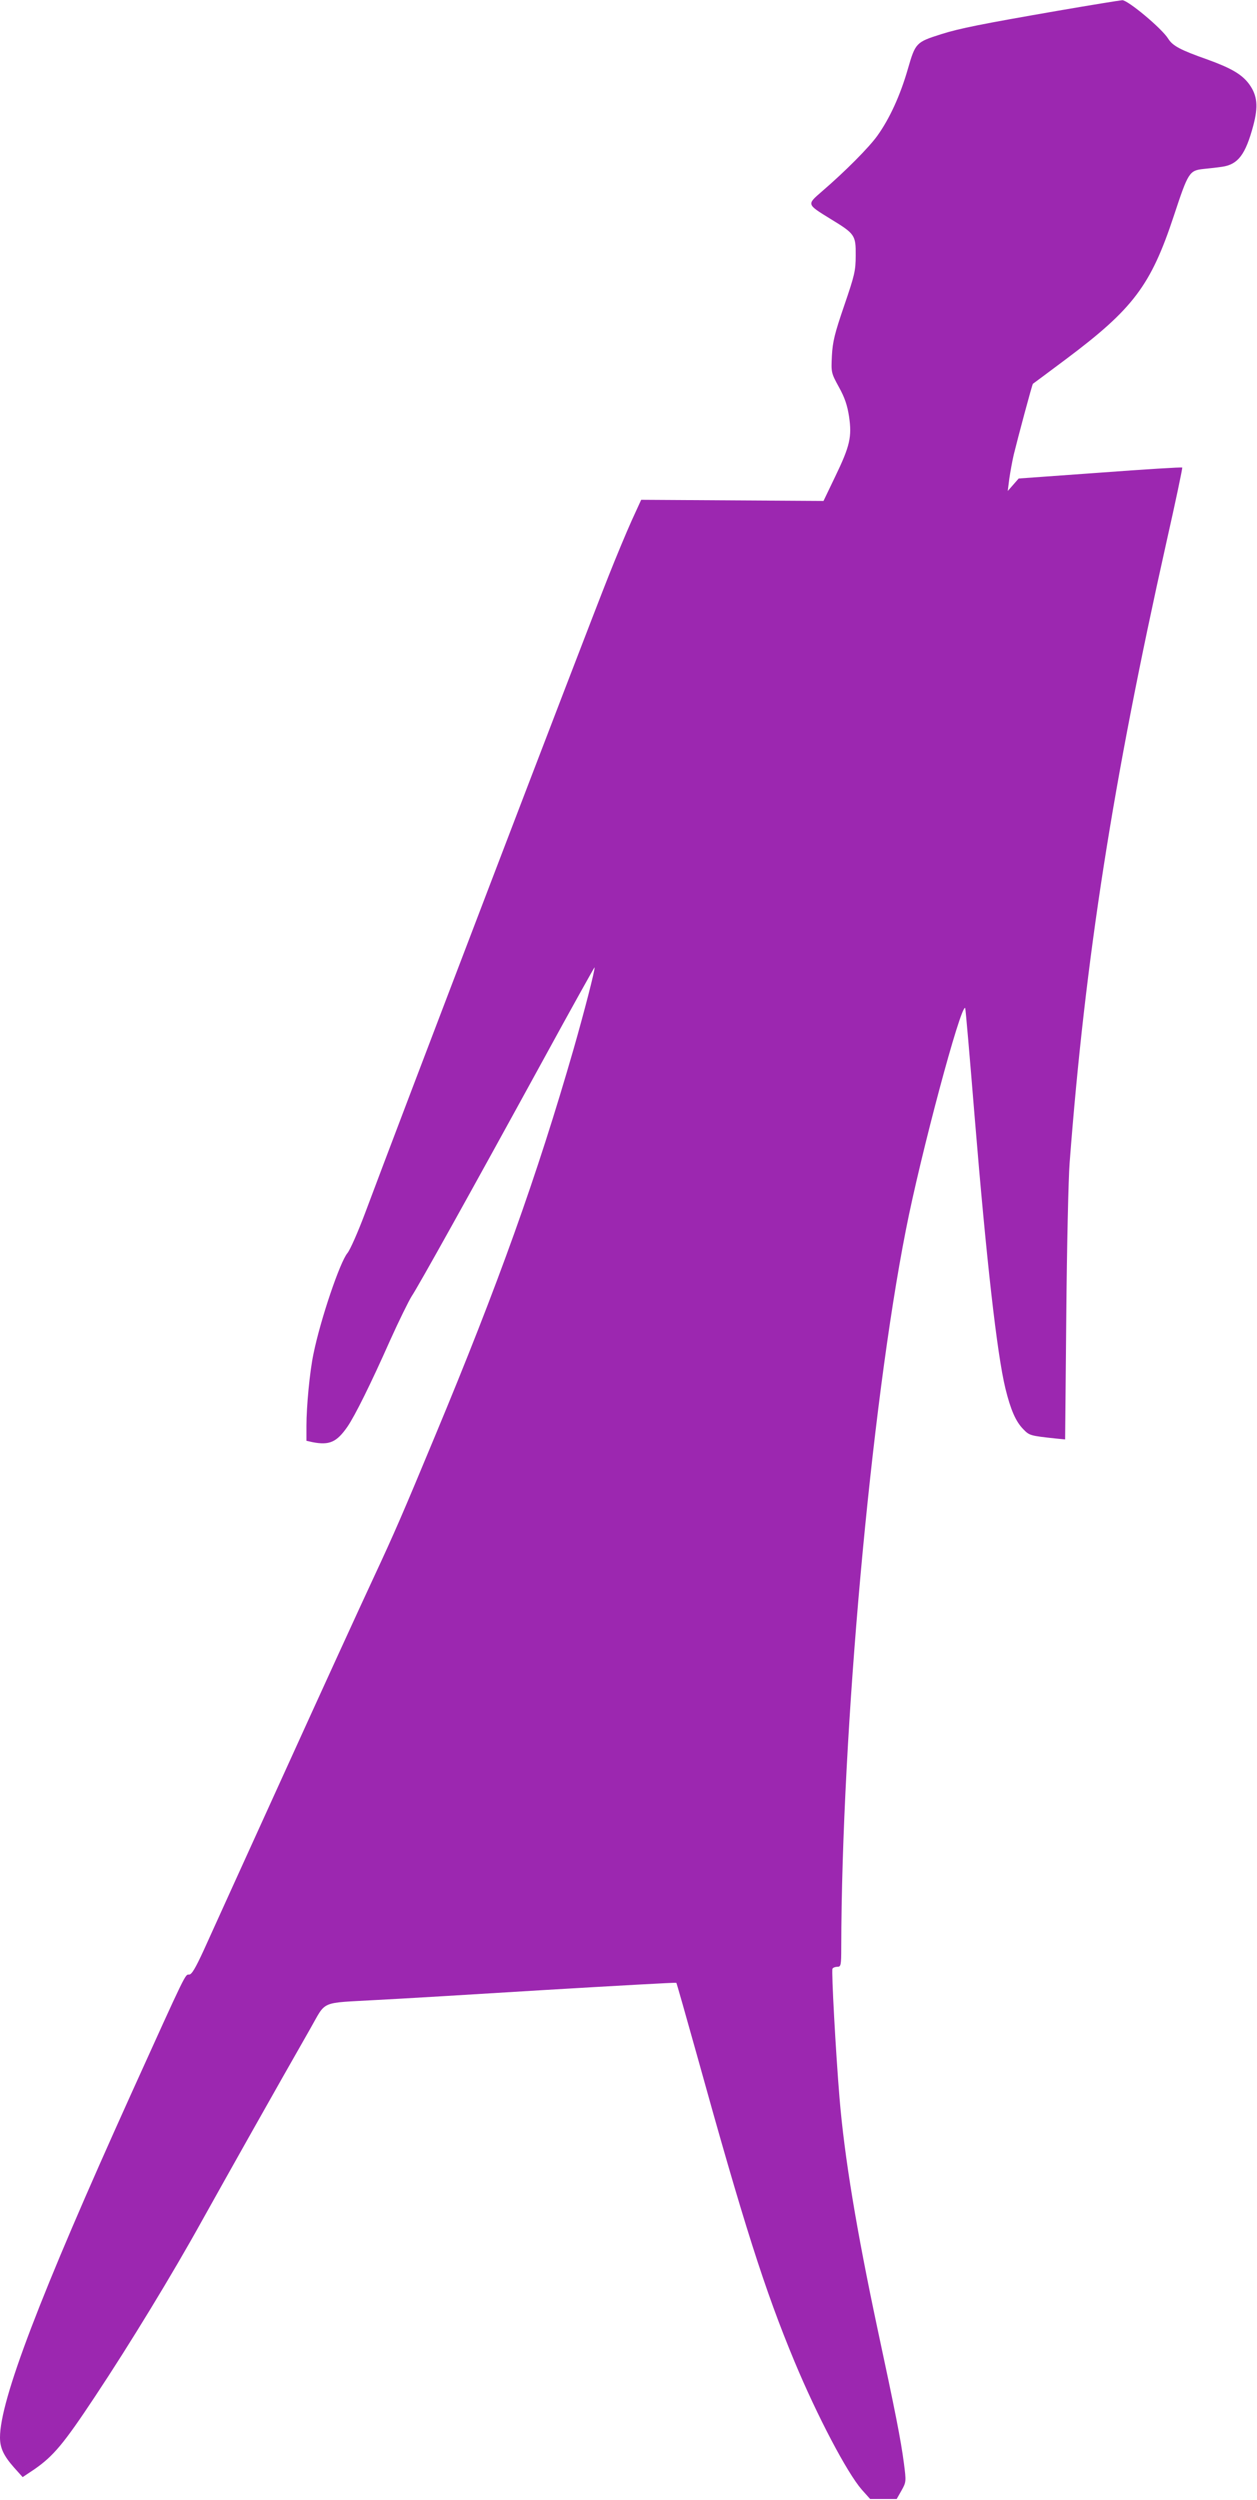 <?xml version="1.0" standalone="no"?>
<!DOCTYPE svg PUBLIC "-//W3C//DTD SVG 20010904//EN"
 "http://www.w3.org/TR/2001/REC-SVG-20010904/DTD/svg10.dtd">
<svg version="1.0" xmlns="http://www.w3.org/2000/svg"
 width="644pt" height="1280pt" viewBox="0 0 644 1280"
 preserveAspectRatio="xMidYMid meet">
<g transform="translate(0,1280) scale(0.1,-0.1)"
fill="#9c27b0" stroke="none">
<path d="M5420 12745 c-392 -68 -503 -90 -598 -120 -129 -41 -132 -44 -171
-179 -39 -135 -93 -253 -156 -341 -43 -60 -164 -182 -285 -286 -77 -67 -78
-64 45 -140 125 -76 130 -83 129 -187 0 -79 -6 -102 -59 -257 -49 -143 -59
-184 -63 -257 -4 -85 -4 -87 36 -160 30 -54 43 -93 52 -151 15 -103 5 -150
-71 -307 l-60 -125 -467 3 -467 3 -49 -107 c-27 -60 -80 -187 -118 -283 -126
-317 -1082 -2818 -1249 -3266 -35 -93 -75 -184 -89 -201 -38 -45 -138 -339
-174 -516 -19 -90 -36 -268 -36 -369 l0 -76 31 -7 c87 -17 124 0 179 79 39 57
119 218 219 443 45 100 95 201 110 225 32 47 293 515 676 1214 142 260 260
471 261 470 5 -5 -54 -232 -107 -417 -188 -652 -386 -1205 -710 -1982 -165
-397 -206 -492 -316 -728 -58 -124 -265 -576 -460 -1005 -195 -429 -380 -835
-410 -902 -42 -91 -61 -123 -74 -123 -21 0 -10 23 -299 -615 -465 -1028 -670
-1564 -670 -1755 0 -54 19 -94 72 -154 l44 -49 60 40 c98 68 150 130 311 373
178 268 397 627 548 900 131 235 378 674 554 982 85 148 45 131 341 148 102 5
488 28 859 51 370 22 675 39 676 37 2 -2 49 -168 105 -368 240 -865 348 -1205
500 -1570 117 -281 270 -571 345 -657 l43 -48 68 0 68 0 25 44 c24 43 24 46
12 139 -16 122 -44 263 -136 692 -106 499 -169 876 -194 1180 -19 228 -42 650
-36 660 3 6 15 10 26 10 17 0 19 8 19 98 2 1106 152 2766 331 3674 75 385 282
1158 304 1137 2 -2 24 -256 49 -564 60 -729 114 -1207 157 -1384 27 -110 53
-169 91 -208 32 -33 35 -34 164 -48 l51 -5 6 637 c3 351 11 701 17 778 80
1049 221 1949 496 3179 47 208 83 380 81 382 -2 3 -191 -9 -421 -26 l-417 -30
-28 -32 -28 -32 8 63 c5 34 15 90 23 124 20 82 94 359 98 362 2 1 77 57 168
125 346 259 436 378 554 735 74 224 79 232 153 240 32 3 74 8 94 11 82 12 120
62 160 211 26 98 21 154 -21 212 -37 50 -91 82 -216 127 -136 48 -176 69 -199
106 -33 53 -206 197 -235 197 -14 -1 -162 -25 -330 -54z"/>
</g>
</svg>
